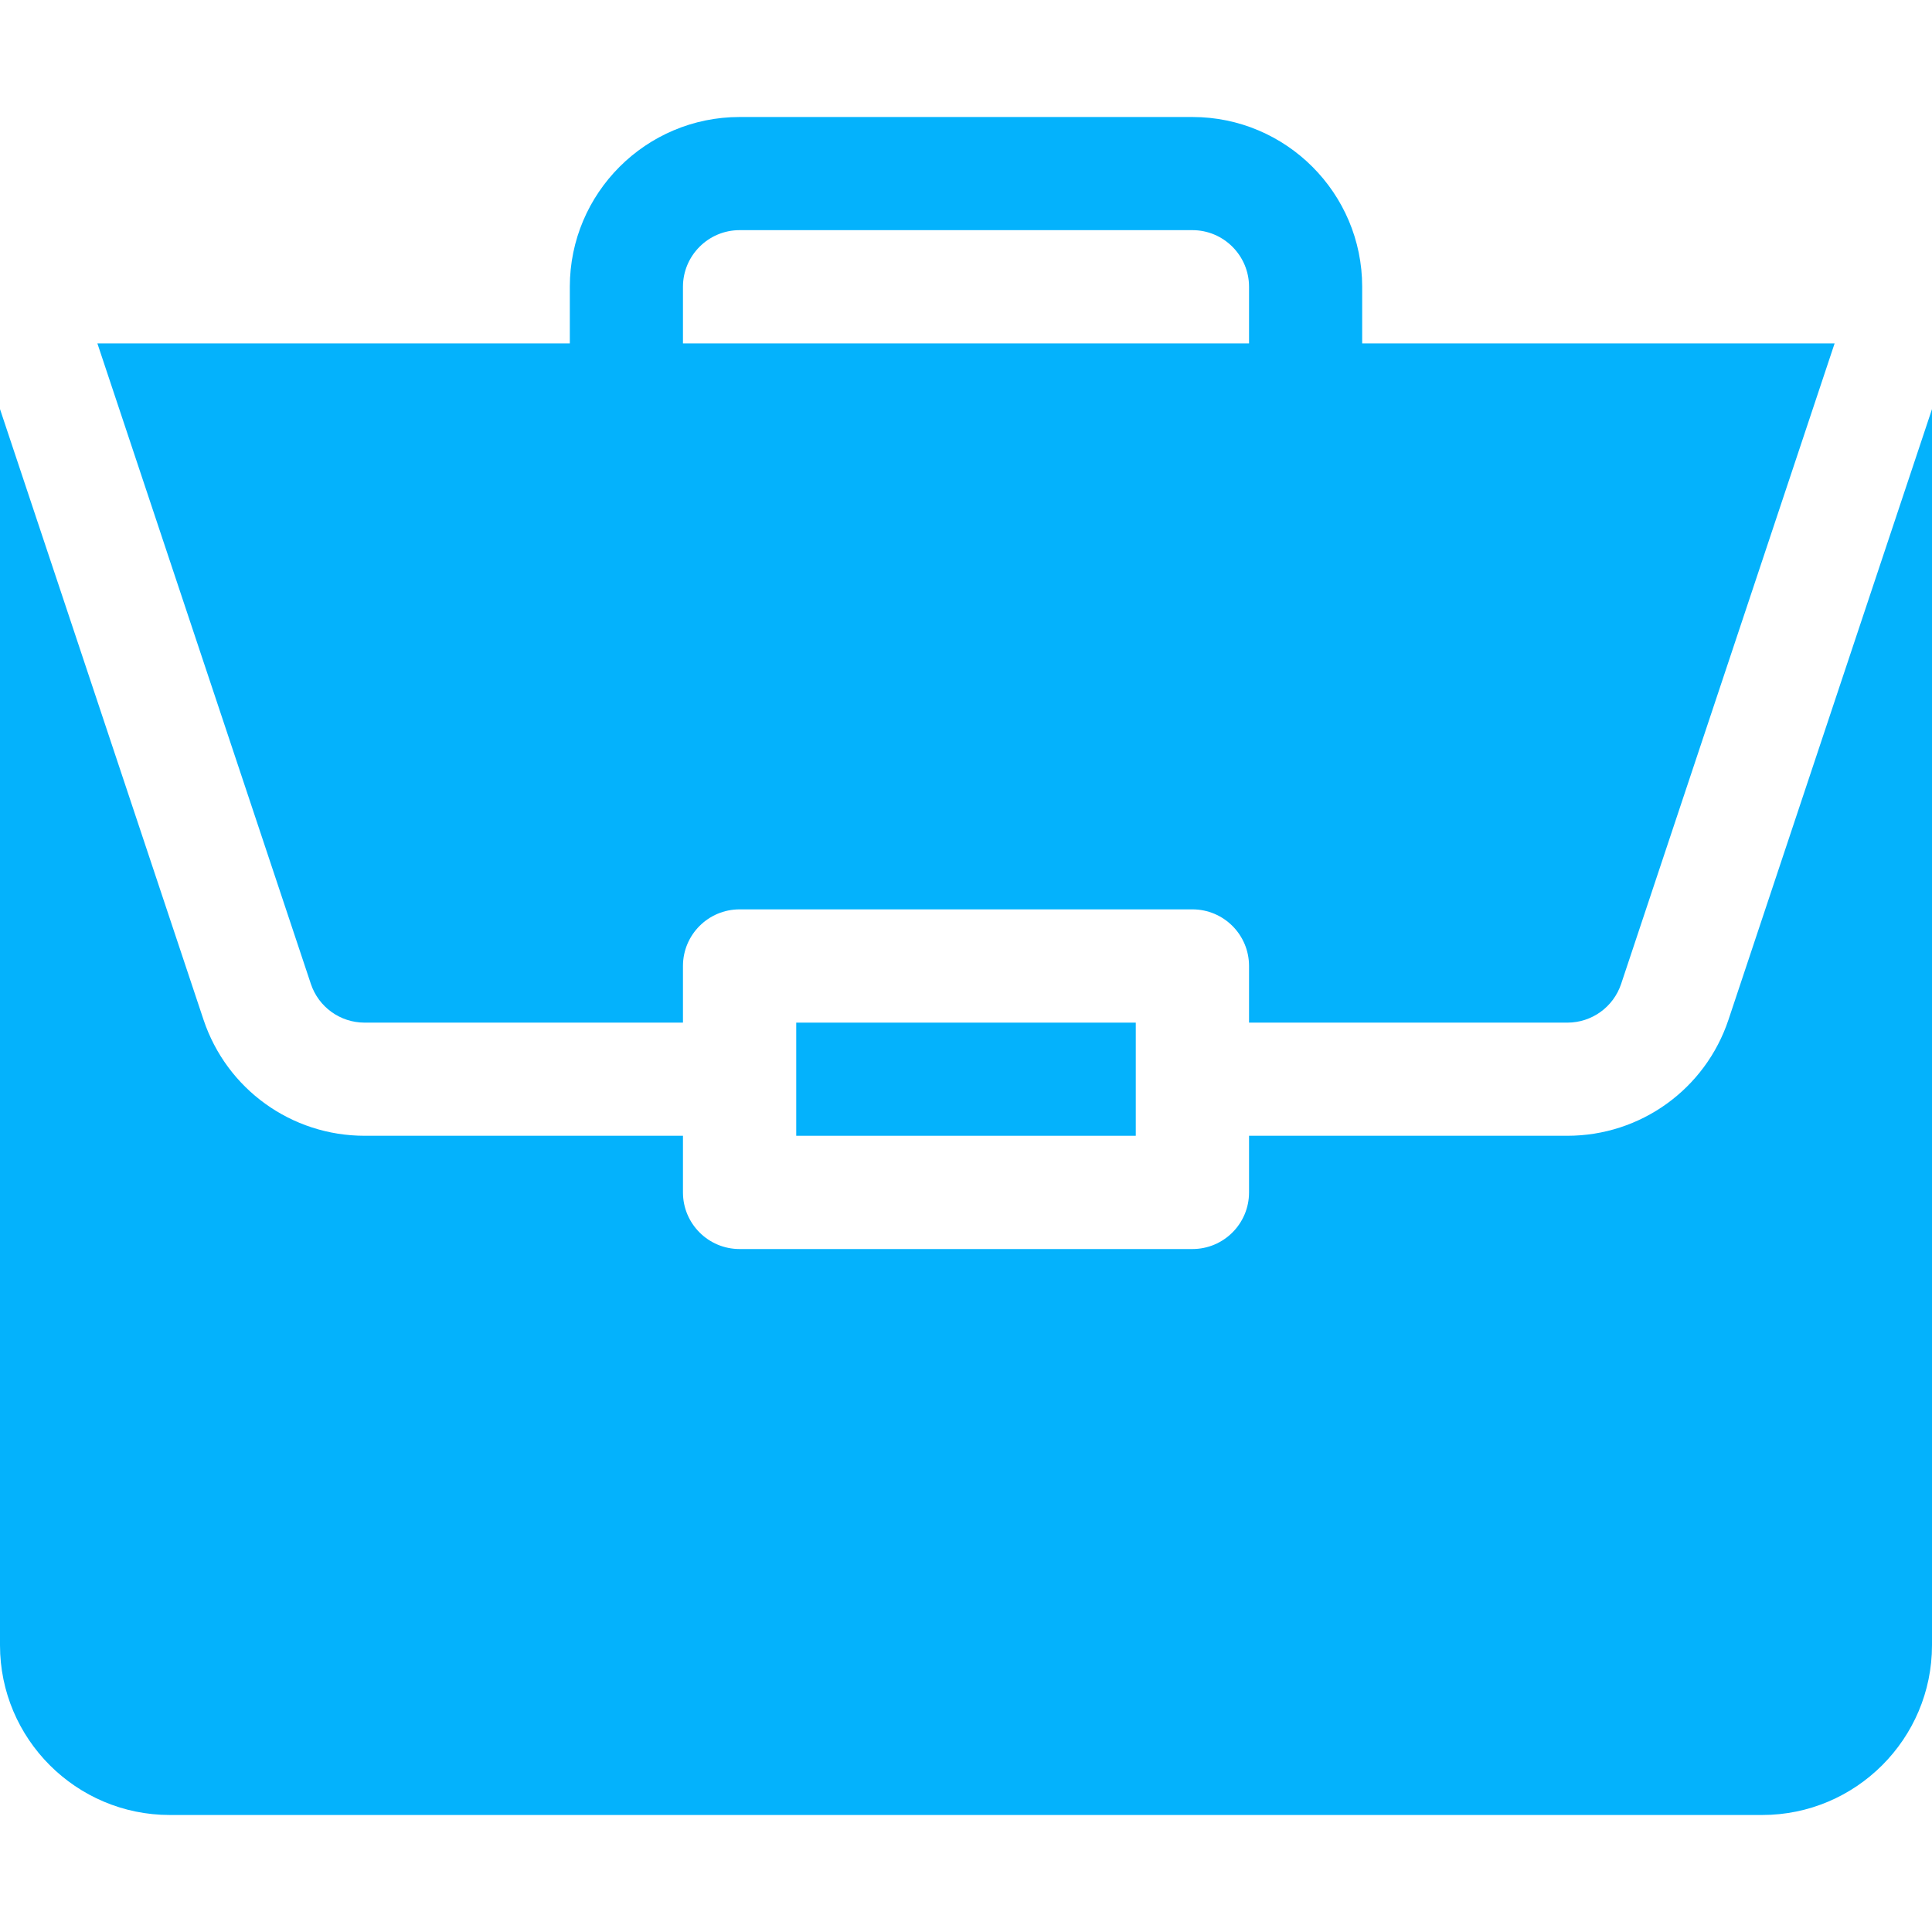 <svg width="32" height="32" viewBox="0 0 32 32" fill="none" xmlns="http://www.w3.org/2000/svg">
<path d="M13.188 16.938H18.812V18.812H13.188V16.938Z" fill="#04B2FC"/>
<path d="M25.961 18.812H20.688V19.75C20.688 20.268 20.268 20.688 19.75 20.688H12.25C11.732 20.688 11.312 20.268 11.312 19.75V18.812H6.039C4.827 18.812 3.755 18.04 3.371 16.89L0 6.776V27.25C0 28.801 1.262 30.062 2.812 30.062H29.188C30.738 30.062 32 28.801 32 27.25V6.776L28.629 16.89C28.245 18.04 27.173 18.812 25.961 18.812Z" fill="#04B2FC"/>
<path d="M19.75 1.938H12.25C10.699 1.938 9.438 3.199 9.438 4.75V5.688H1.613L5.149 16.297C5.277 16.68 5.635 16.938 6.039 16.938H11.312V16C11.312 15.482 11.732 15.062 12.25 15.062H19.75C20.268 15.062 20.688 15.482 20.688 16V16.938H25.961C26.365 16.938 26.723 16.68 26.851 16.297L30.387 5.688H22.562V4.75C22.562 3.199 21.301 1.938 19.75 1.938ZM11.312 5.688V4.75C11.312 4.233 11.733 3.812 12.25 3.812H19.75C20.267 3.812 20.688 4.233 20.688 4.75V5.688H11.312Z" fill="#04B2FC"/>
</svg>
